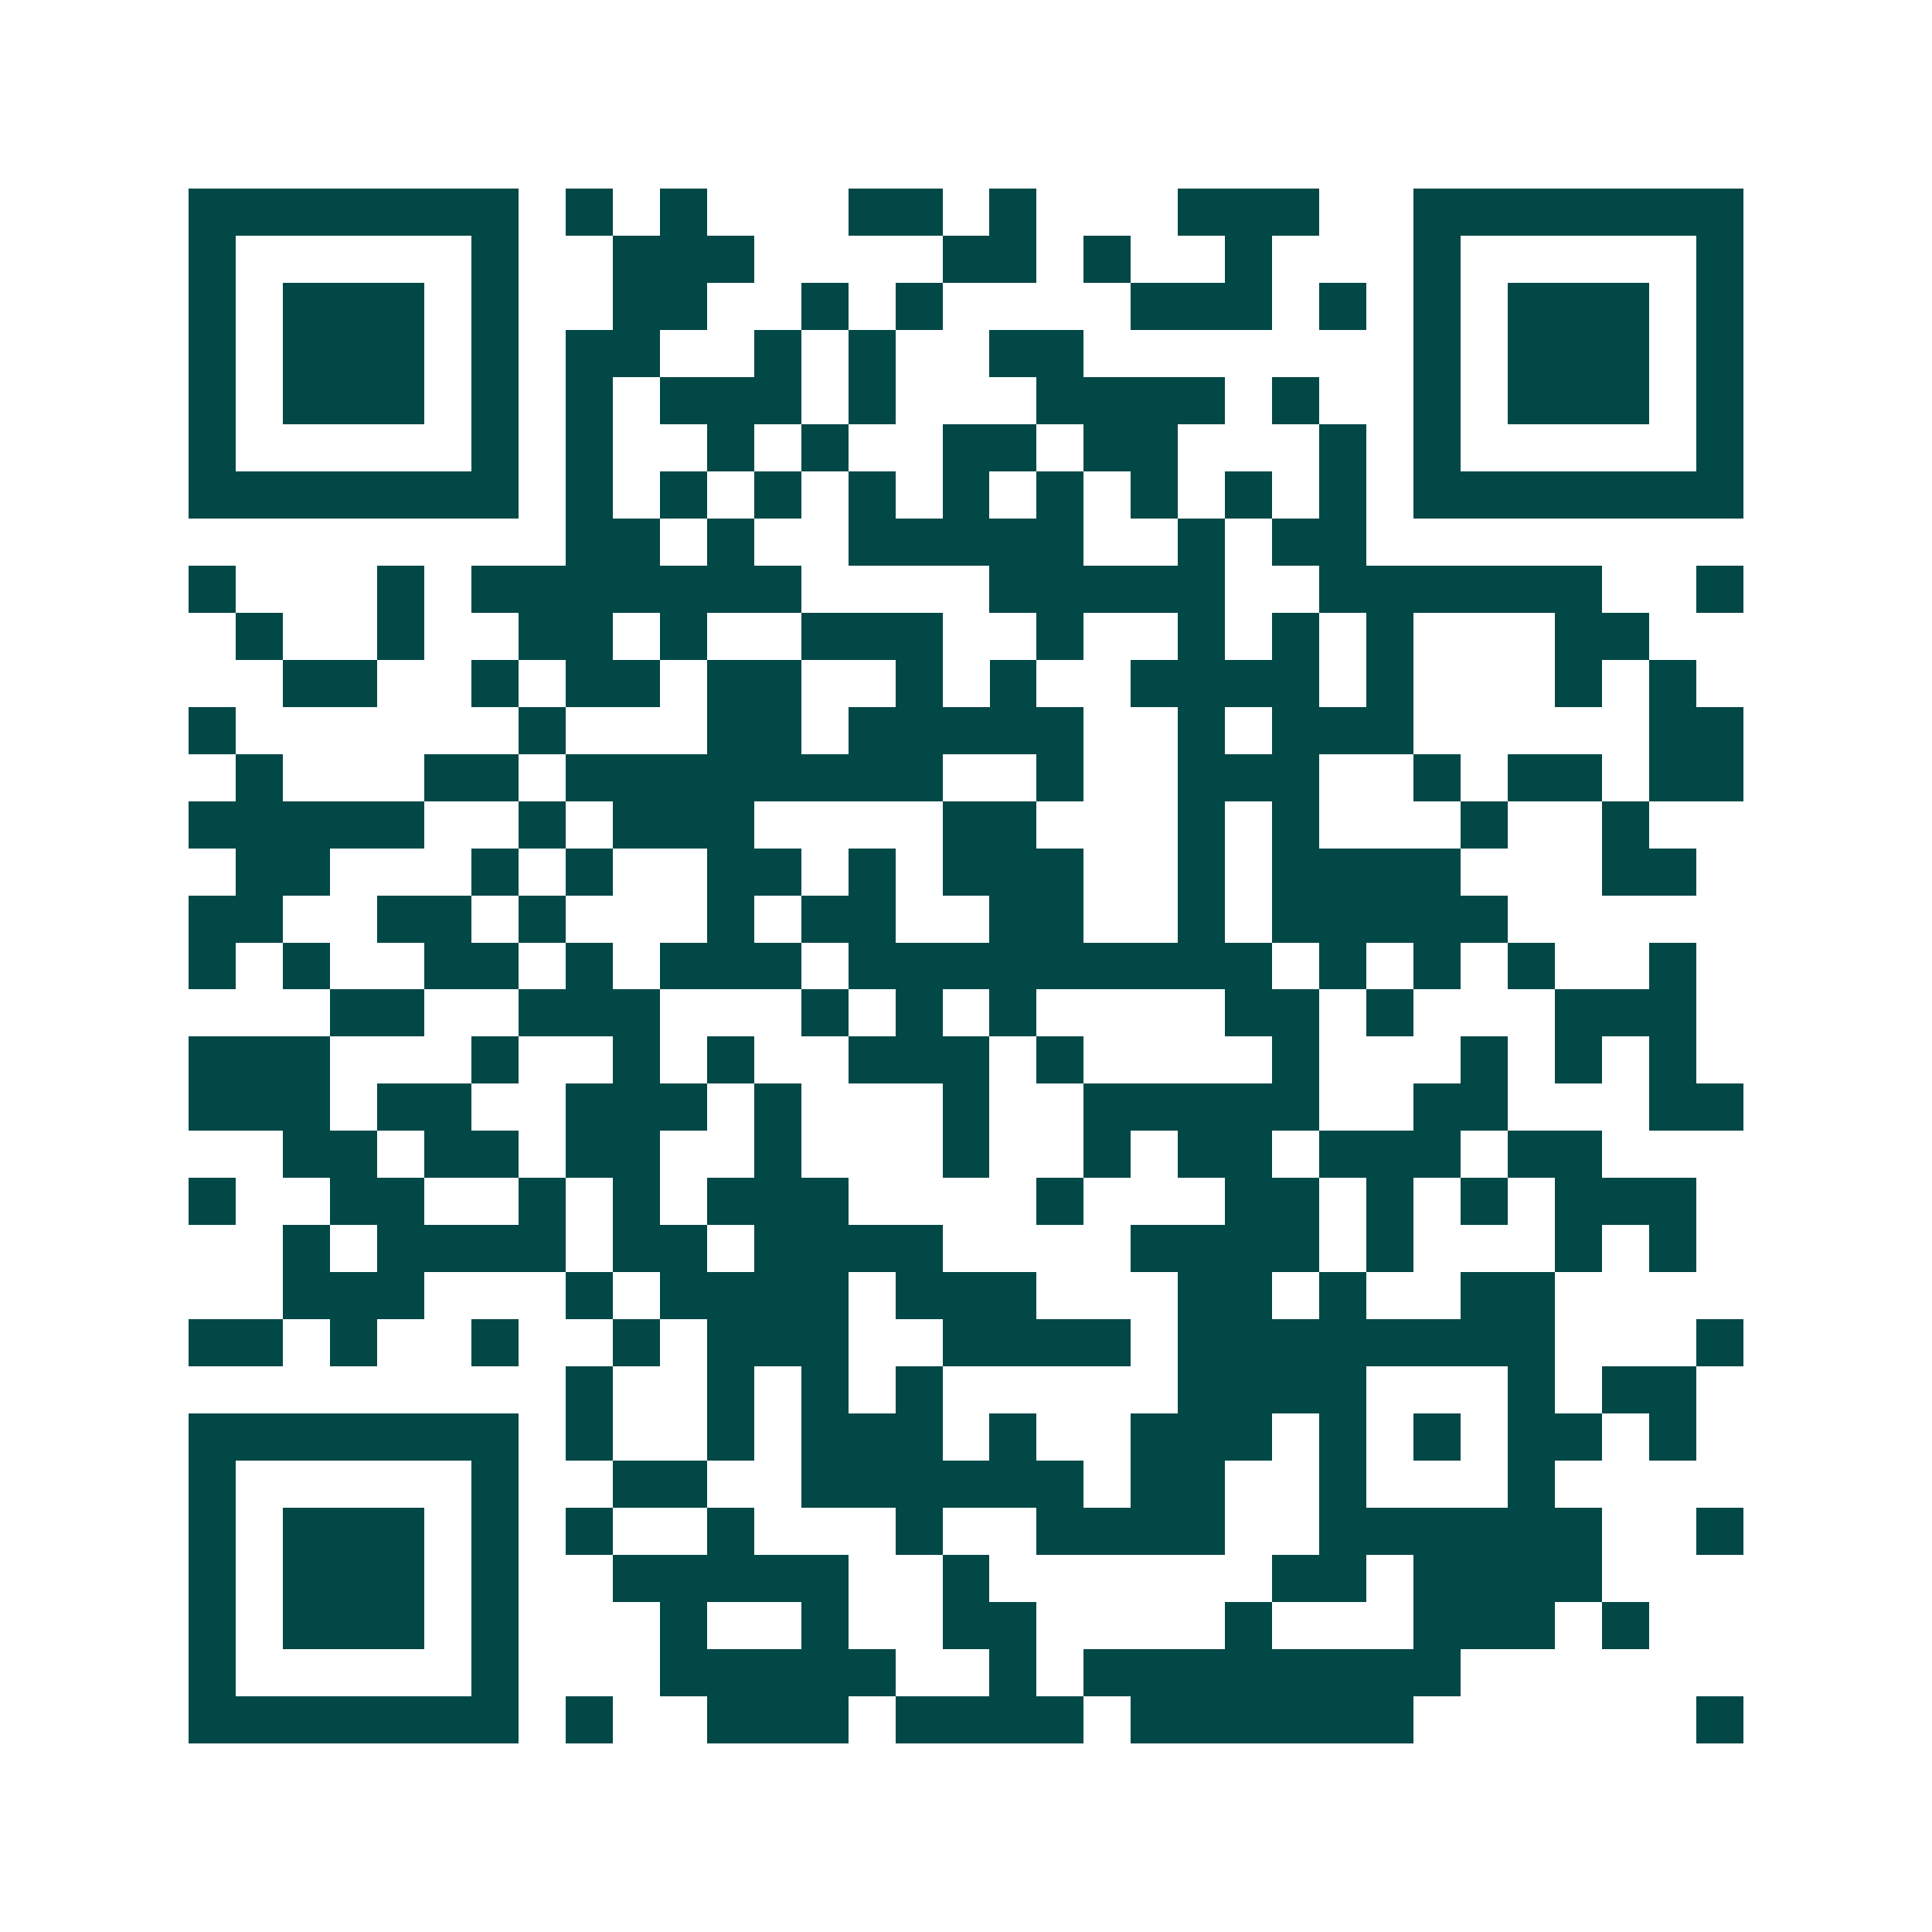 <svg xmlns="http://www.w3.org/2000/svg" width="200" height="200" viewBox="0 0 41 41" shape-rendering="crispEdges"><path fill="#ffffff" d="M0 0h41v41H0z"/><path stroke="#014847" d="M4 4.5h7m1 0h1m1 0h1m3 0h2m1 0h1m3 0h3m2 0h7M4 5.5h1m5 0h1m2 0h3m4 0h2m1 0h1m2 0h1m3 0h1m5 0h1M4 6.5h1m1 0h3m1 0h1m2 0h2m2 0h1m1 0h1m4 0h3m1 0h1m1 0h1m1 0h3m1 0h1M4 7.5h1m1 0h3m1 0h1m1 0h2m2 0h1m1 0h1m2 0h2m7 0h1m1 0h3m1 0h1M4 8.5h1m1 0h3m1 0h1m1 0h1m1 0h3m1 0h1m3 0h4m1 0h1m2 0h1m1 0h3m1 0h1M4 9.5h1m5 0h1m1 0h1m2 0h1m1 0h1m2 0h2m1 0h2m3 0h1m1 0h1m5 0h1M4 10.5h7m1 0h1m1 0h1m1 0h1m1 0h1m1 0h1m1 0h1m1 0h1m1 0h1m1 0h1m1 0h7M12 11.5h2m1 0h1m2 0h5m2 0h1m1 0h2M4 12.5h1m3 0h1m1 0h7m4 0h5m2 0h6m2 0h1M5 13.5h1m2 0h1m2 0h2m1 0h1m2 0h3m2 0h1m2 0h1m1 0h1m1 0h1m3 0h2M6 14.5h2m2 0h1m1 0h2m1 0h2m2 0h1m1 0h1m2 0h4m1 0h1m3 0h1m1 0h1M4 15.5h1m6 0h1m3 0h2m1 0h5m2 0h1m1 0h3m5 0h2M5 16.5h1m3 0h2m1 0h8m2 0h1m2 0h3m2 0h1m1 0h2m1 0h2M4 17.5h5m2 0h1m1 0h3m4 0h2m3 0h1m1 0h1m3 0h1m2 0h1M5 18.5h2m3 0h1m1 0h1m2 0h2m1 0h1m1 0h3m2 0h1m1 0h4m3 0h2M4 19.5h2m2 0h2m1 0h1m3 0h1m1 0h2m2 0h2m2 0h1m1 0h5M4 20.5h1m1 0h1m2 0h2m1 0h1m1 0h3m1 0h9m1 0h1m1 0h1m1 0h1m2 0h1M7 21.5h2m2 0h3m3 0h1m1 0h1m1 0h1m4 0h2m1 0h1m3 0h3M4 22.5h3m3 0h1m2 0h1m1 0h1m2 0h3m1 0h1m4 0h1m3 0h1m1 0h1m1 0h1M4 23.5h3m1 0h2m2 0h3m1 0h1m3 0h1m2 0h5m2 0h2m3 0h2M6 24.5h2m1 0h2m1 0h2m2 0h1m3 0h1m2 0h1m1 0h2m1 0h3m1 0h2M4 25.5h1m2 0h2m2 0h1m1 0h1m1 0h3m4 0h1m3 0h2m1 0h1m1 0h1m1 0h3M6 26.5h1m1 0h4m1 0h2m1 0h4m4 0h4m1 0h1m3 0h1m1 0h1M6 27.5h3m3 0h1m1 0h4m1 0h3m3 0h2m1 0h1m2 0h2M4 28.5h2m1 0h1m2 0h1m2 0h1m1 0h3m2 0h4m1 0h8m3 0h1M12 29.5h1m2 0h1m1 0h1m1 0h1m5 0h4m3 0h1m1 0h2M4 30.5h7m1 0h1m2 0h1m1 0h3m1 0h1m2 0h3m1 0h1m1 0h1m1 0h2m1 0h1M4 31.5h1m5 0h1m2 0h2m2 0h6m1 0h2m2 0h1m3 0h1M4 32.5h1m1 0h3m1 0h1m1 0h1m2 0h1m3 0h1m2 0h4m2 0h6m2 0h1M4 33.5h1m1 0h3m1 0h1m2 0h5m2 0h1m6 0h2m1 0h4M4 34.5h1m1 0h3m1 0h1m3 0h1m2 0h1m2 0h2m4 0h1m3 0h3m1 0h1M4 35.5h1m5 0h1m3 0h5m2 0h1m1 0h8M4 36.5h7m1 0h1m2 0h3m1 0h4m1 0h6m6 0h1"/></svg>
